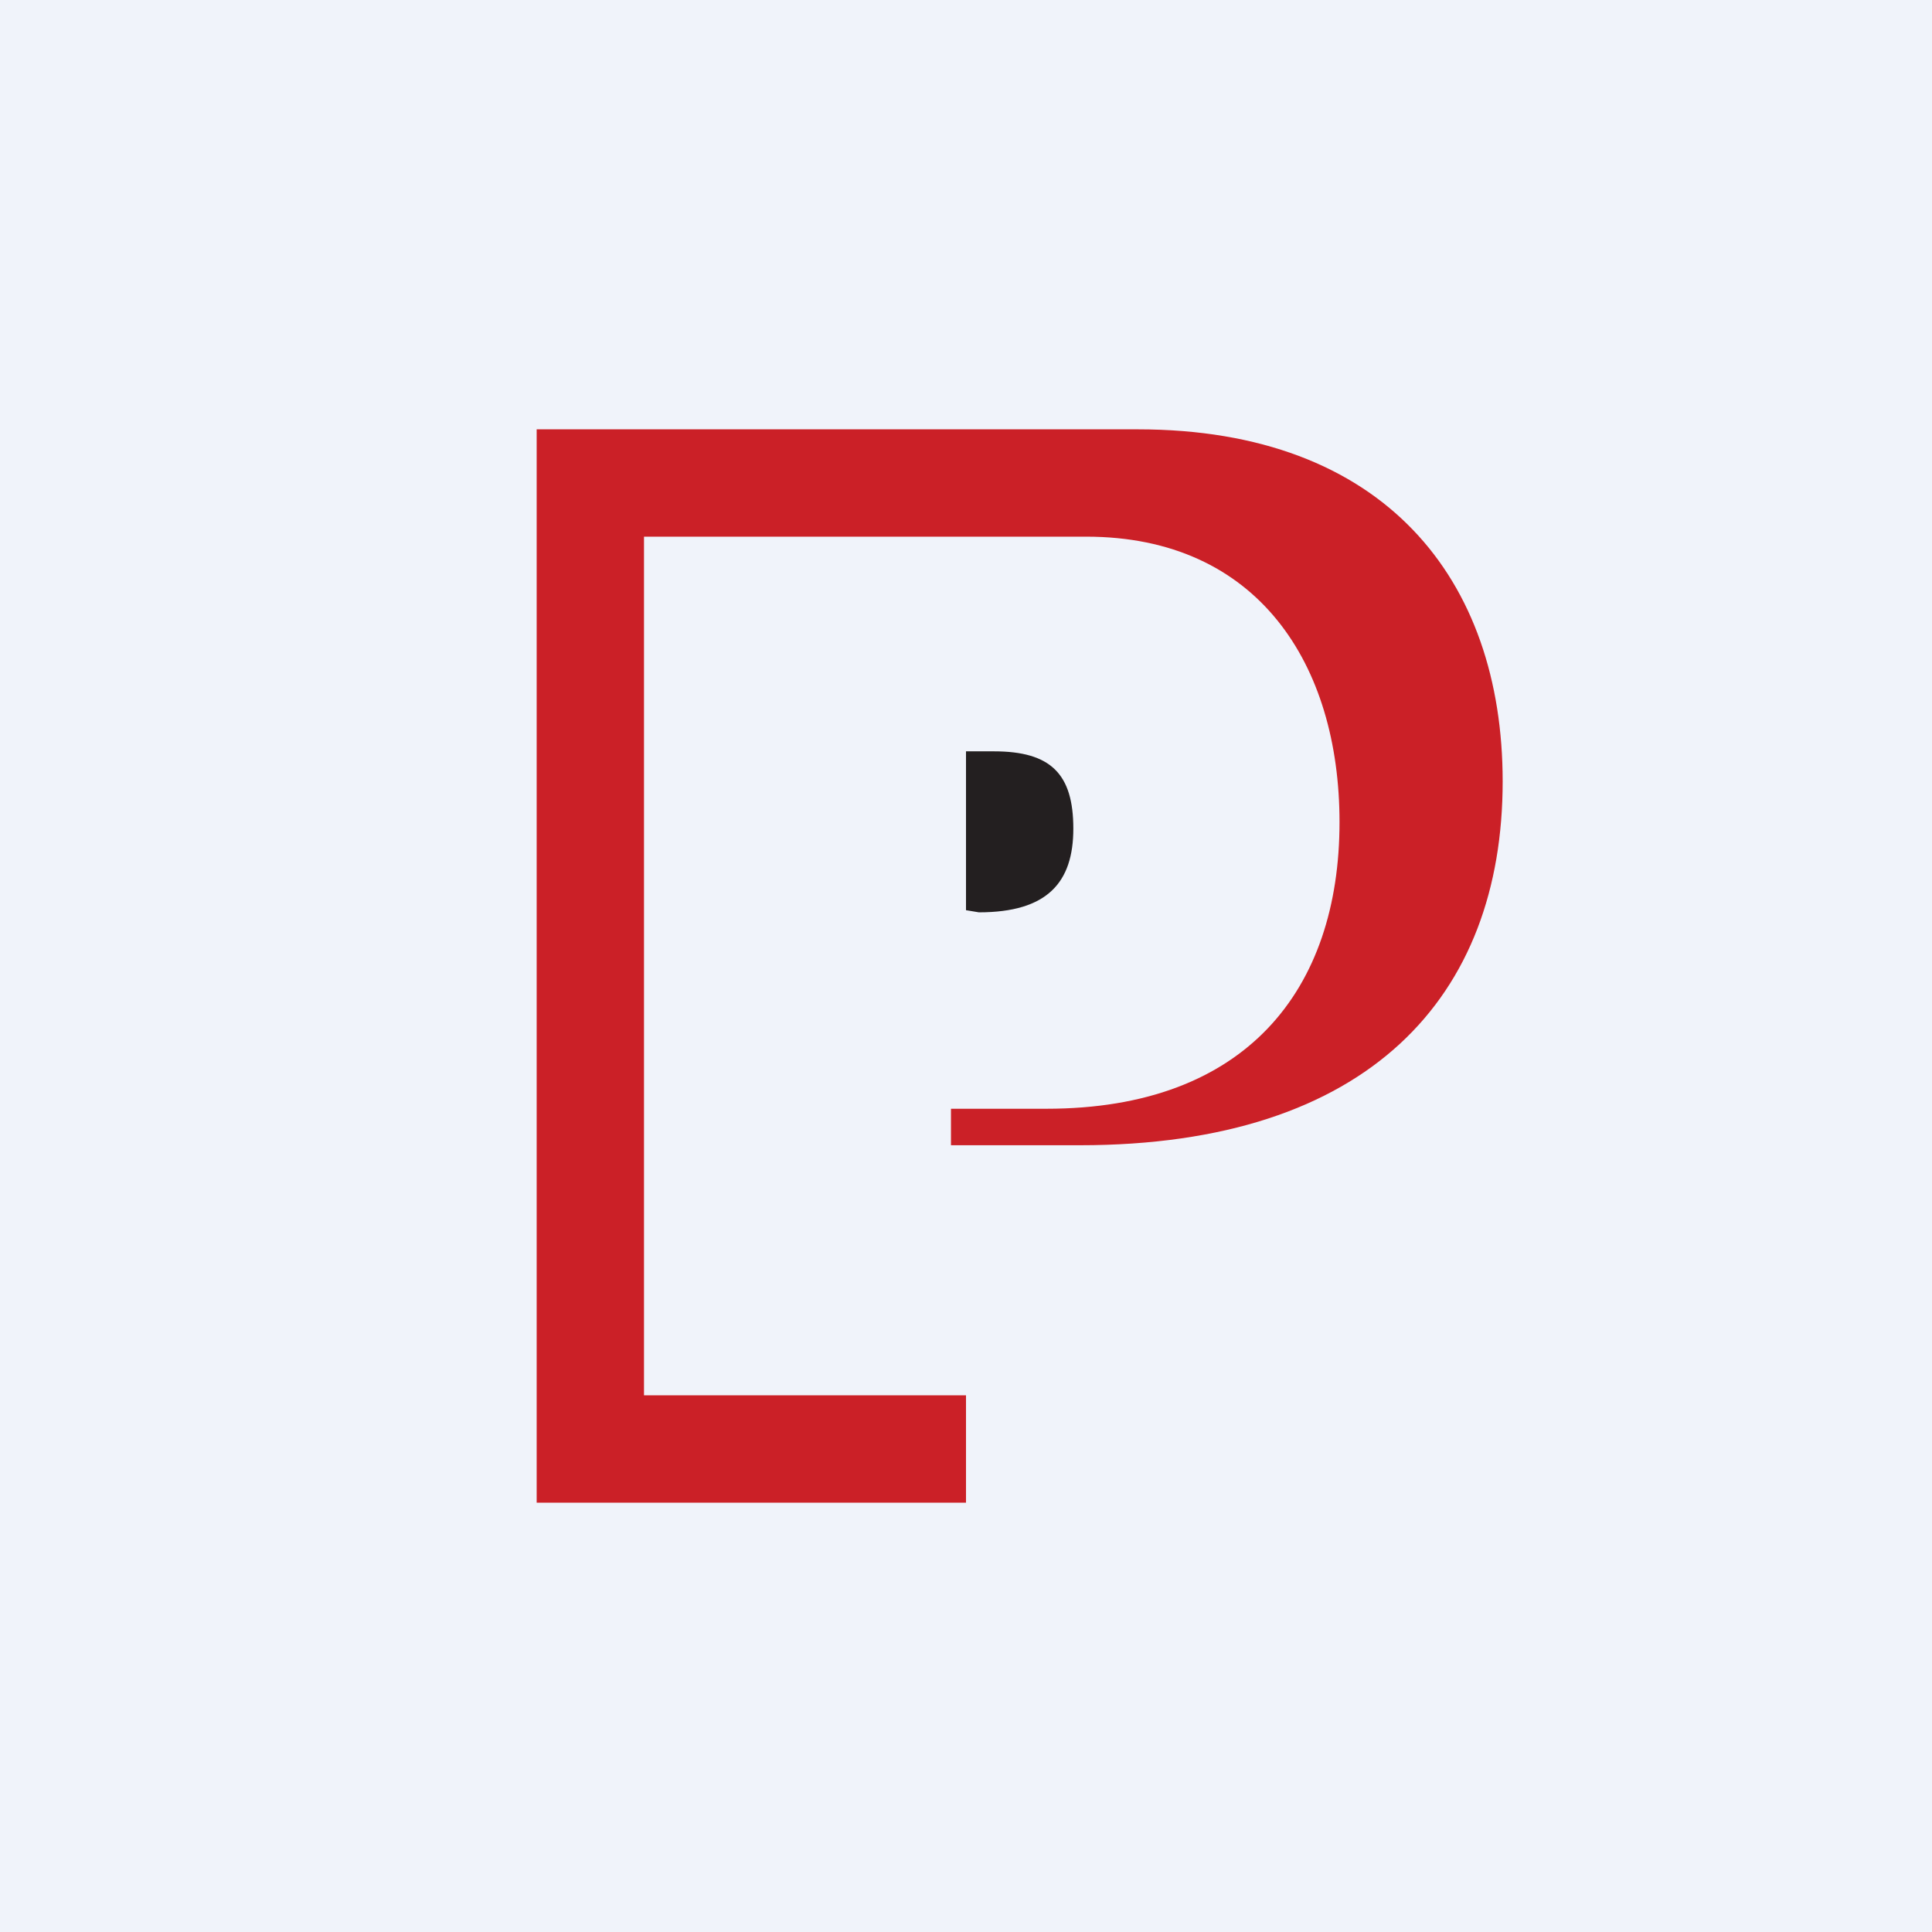 <svg xmlns="http://www.w3.org/2000/svg" viewBox="0 0 18 18"><path fill="#F0F3FA" d="M0 0h18v18H0z"/><path fill="#CB2027" d="M5 14V4h5.6C12.9 4 14 5.4 14 7.28c0 2-1.24 3.39-3.94 3.39h-1.2v-.34h.89c1.86 0 2.73-1.11 2.73-2.67 0-1.47-.76-2.66-2.36-2.66H6v8h3v1H5z"/><path fill="#231F20" d="M9 8.48V7h.26c.53 0 .74.21.74.72 0 .5-.24.78-.88.78L9 8.48z"/></svg>